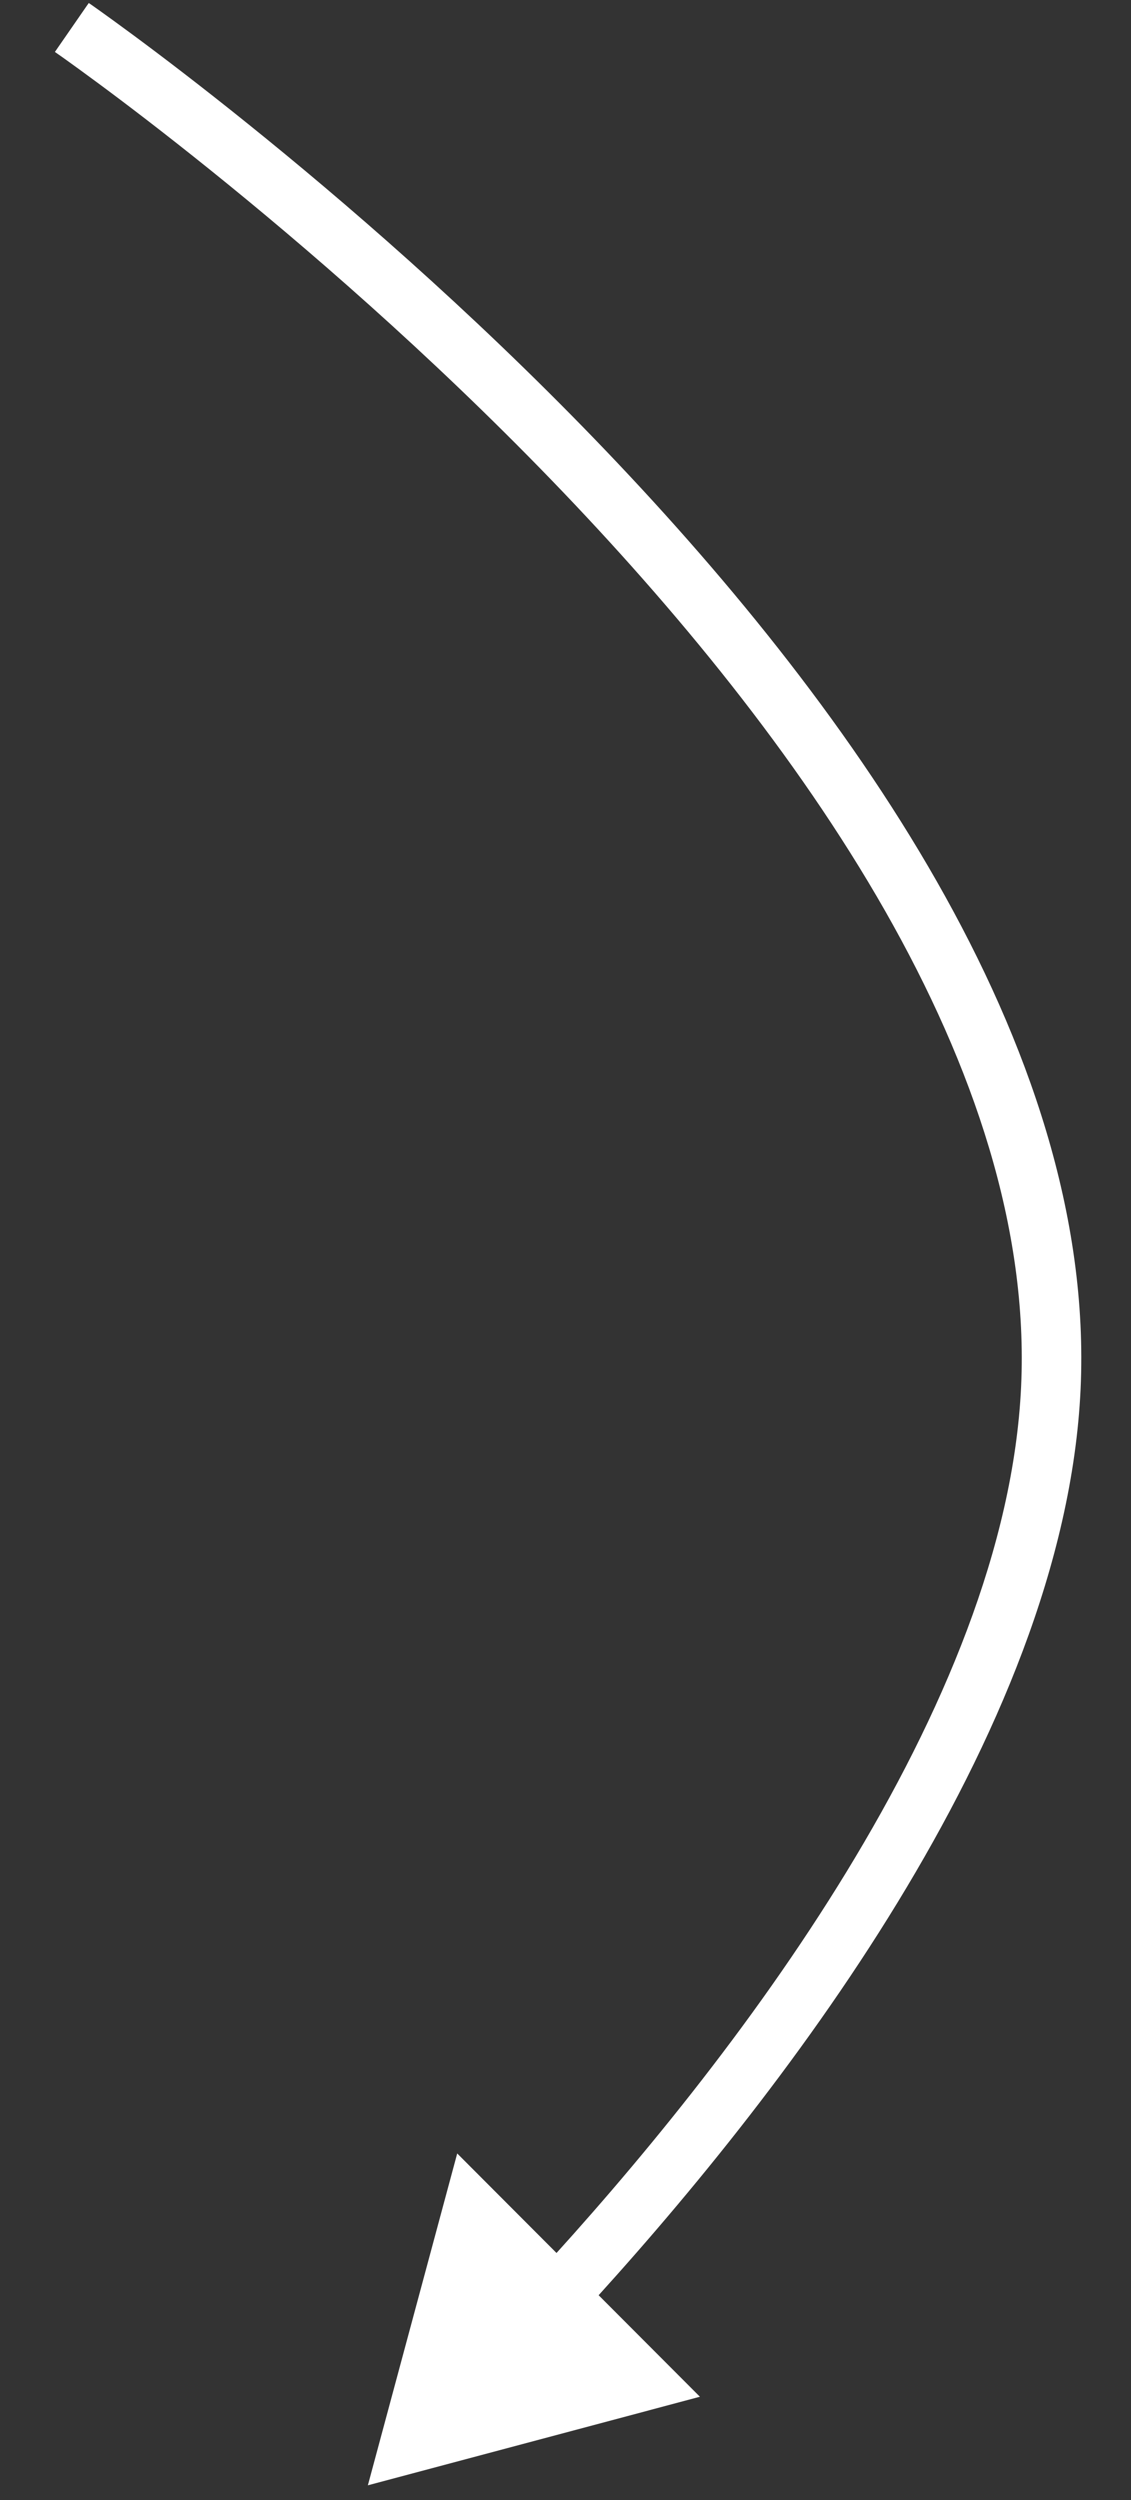 <?xml version="1.0" encoding="UTF-8"?> <svg xmlns="http://www.w3.org/2000/svg" width="19" height="42" viewBox="0 0 19 42" fill="none"><rect x="0" y="0" width="19" height="42" fill="#333333" stroke="none"/><path d="M6.18 41.751L11.758 40.263L7.681 36.176L6.18 41.751ZM17.653 23.317L17.154 23.294L17.653 23.317ZM1.207 0.461C0.922 0.873 0.922 0.873 0.922 0.873C0.923 0.873 0.923 0.873 0.923 0.873C0.923 0.873 0.924 0.874 0.925 0.874C0.927 0.876 0.929 0.878 0.933 0.88C0.941 0.886 0.953 0.894 0.968 0.905C0.999 0.926 1.046 0.959 1.107 1.003C1.229 1.09 1.408 1.22 1.637 1.389C2.096 1.728 2.751 2.226 3.536 2.858C5.107 4.123 7.195 5.923 9.265 8.065C11.336 10.209 13.378 12.685 14.868 15.3C16.359 17.919 17.277 20.642 17.154 23.294L17.653 23.317L18.153 23.341C18.288 20.43 17.28 17.516 15.737 14.806C14.191 12.092 12.089 9.549 9.984 7.37C7.877 5.189 5.756 3.361 4.163 2.079C3.366 1.437 2.7 0.931 2.232 0.585C1.998 0.412 1.814 0.279 1.688 0.189C1.625 0.144 1.576 0.11 1.543 0.086C1.526 0.075 1.514 0.066 1.505 0.06C1.501 0.057 1.497 0.054 1.495 0.053C1.494 0.052 1.493 0.051 1.492 0.051C1.492 0.051 1.492 0.051 1.492 0.05C1.491 0.05 1.491 0.05 1.207 0.461ZM17.653 23.317L17.154 23.294C17.029 25.973 15.831 28.805 14.224 31.44C12.621 34.067 10.638 36.453 8.998 38.233L9.366 38.572L9.734 38.911C11.398 37.104 13.428 34.664 15.078 31.96C16.722 29.265 18.016 26.263 18.153 23.341L17.653 23.317Z" fill="white"></path></svg> 